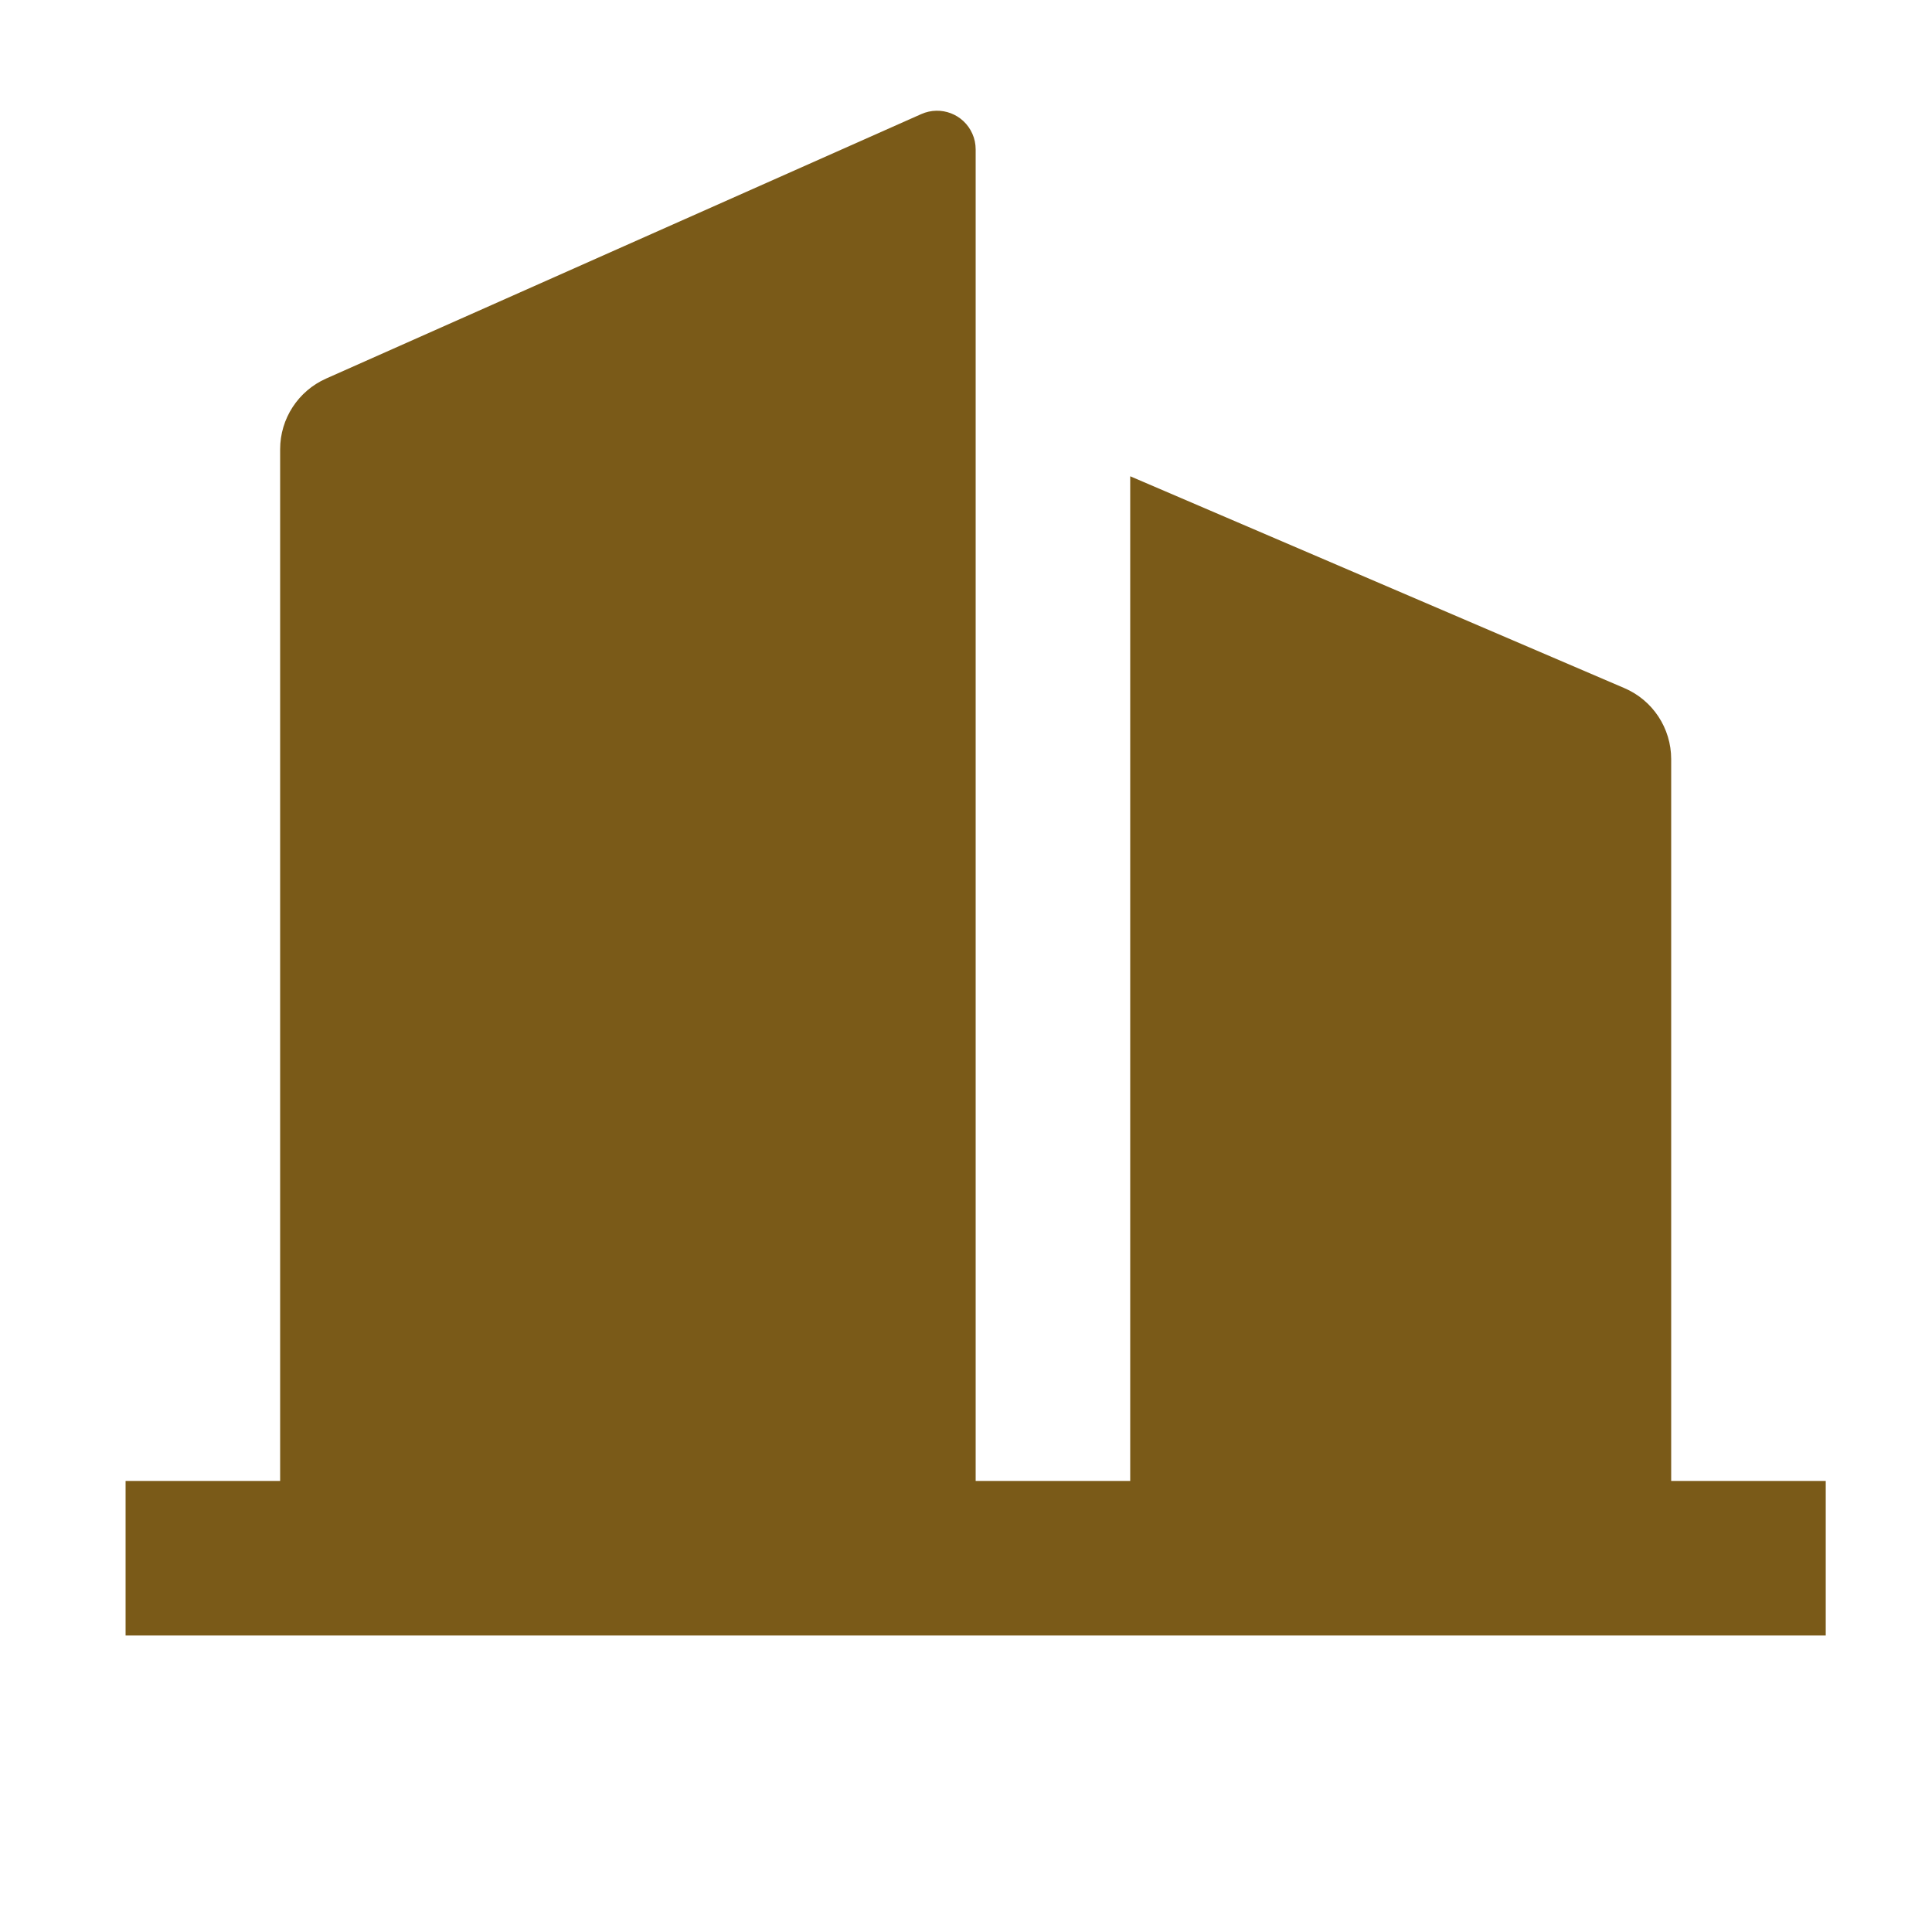 <?xml version="1.0" encoding="UTF-8"?>
<svg xmlns="http://www.w3.org/2000/svg" width="25" height="25" viewBox="0 0 25 25" fill="none">
  <path d="M12.625 19.163H14.625V6.163L21.019 8.904C21.387 9.061 21.625 9.423 21.625 9.823V19.163H23.625V21.163H1.625V19.163H3.625V5.813C3.625 5.418 3.858 5.06 4.219 4.899L11.922 1.476C12.175 1.364 12.47 1.477 12.582 1.73C12.611 1.794 12.625 1.863 12.625 1.933V19.163Z" fill="#7A5A18"></path>
</svg>
